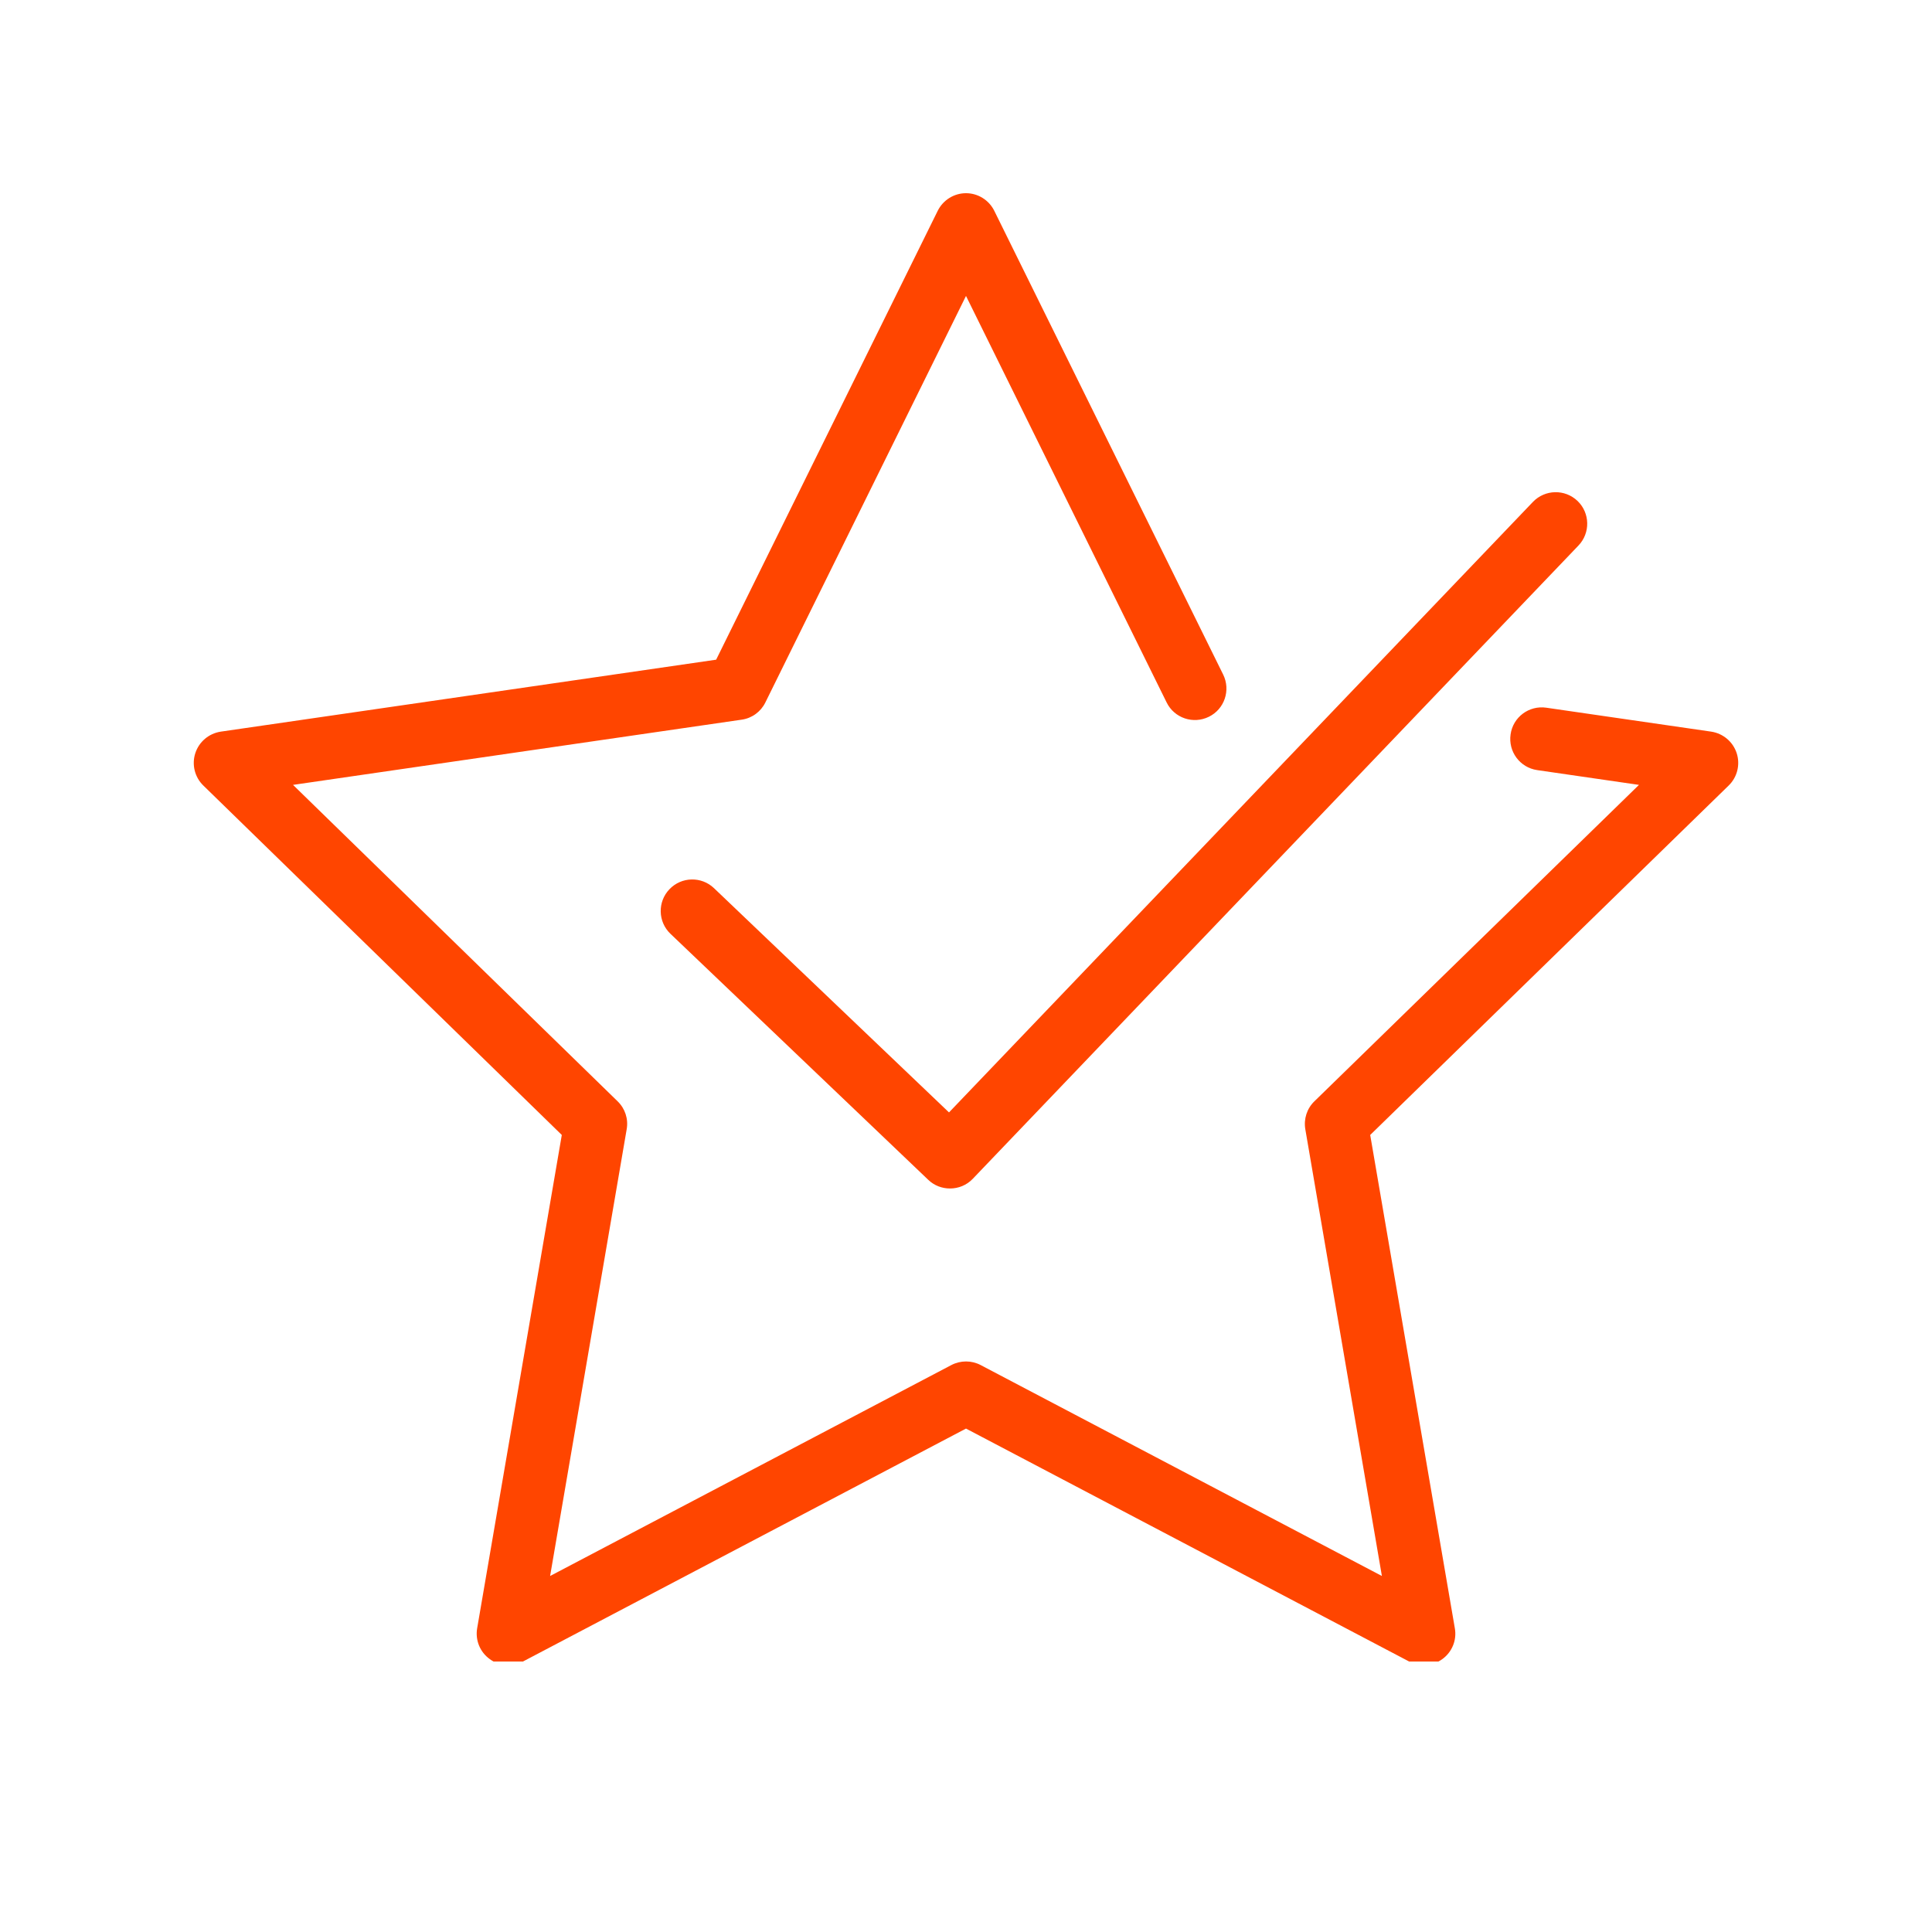 <?xml version="1.0"?>
<svg xmlns="http://www.w3.org/2000/svg" xmlns:xlink="http://www.w3.org/1999/xlink" width="100" zoomAndPan="magnify" viewBox="0 0 75 75" height="100" preserveAspectRatio="xMidYMid meet" version="1.2"><defs><clipPath id="e571f69f46"><path d="M 7.523 7.5 L 67.48 7.5 L 67.48 64.5 L 7.523 64.5 Z M 7.523 7.5 "/></clipPath></defs><g id="cdedbc9de6"><g clip-rule="nonzero" clip-path="url(#e571f69f46)"><path style=" stroke:none;fill-rule:nonzero;fill:#ff4500;fill-opacity:1;" d="M 55.273 64.641 C 55.078 64.641 54.883 64.594 54.703 64.5 L 37.5 55.457 L 20.301 64.5 C 19.887 64.719 19.387 64.684 19.012 64.406 C 18.633 64.133 18.445 63.672 18.523 63.211 L 21.809 44.059 L 7.891 30.492 C 7.559 30.168 7.438 29.68 7.582 29.238 C 7.727 28.793 8.109 28.473 8.57 28.402 L 27.801 25.609 L 36.402 8.184 C 36.609 7.766 37.035 7.5 37.5 7.5 C 37.965 7.5 38.391 7.766 38.598 8.184 L 47.484 26.188 C 47.781 26.793 47.535 27.527 46.93 27.824 C 46.32 28.125 45.586 27.875 45.289 27.27 L 37.5 11.488 L 29.711 27.27 C 29.535 27.629 29.191 27.883 28.789 27.938 L 11.375 30.469 L 23.977 42.754 C 24.266 43.035 24.398 43.438 24.328 43.836 L 21.355 61.18 L 36.93 52.992 C 37.289 52.805 37.715 52.805 38.07 52.992 L 53.645 61.18 L 50.672 43.836 C 50.605 43.438 50.734 43.035 51.023 42.754 L 63.625 30.469 L 59.672 29.895 C 59.004 29.797 58.543 29.176 58.641 28.508 C 58.734 27.84 59.355 27.375 60.027 27.473 L 66.43 28.402 C 66.891 28.473 67.273 28.793 67.418 29.238 C 67.562 29.68 67.441 30.168 67.109 30.492 L 53.191 44.059 L 56.477 63.211 C 56.559 63.672 56.367 64.133 55.992 64.406 C 55.777 64.562 55.527 64.641 55.273 64.641 "/></g><path style=" stroke:none;fill-rule:nonzero;fill:#ff4500;fill-opacity:1;" d="M 36.879 46.137 C 36.574 46.137 36.27 46.027 36.035 45.801 L 26.027 36.25 C 25.539 35.785 25.52 35.008 25.988 34.52 C 26.453 34.031 27.23 34.012 27.719 34.48 L 36.84 43.184 L 59.508 19.484 C 59.977 18.996 60.75 18.98 61.238 19.445 C 61.727 19.914 61.742 20.688 61.277 21.176 L 37.762 45.762 C 37.523 46.012 37.203 46.137 36.879 46.137 "/></g></svg>
